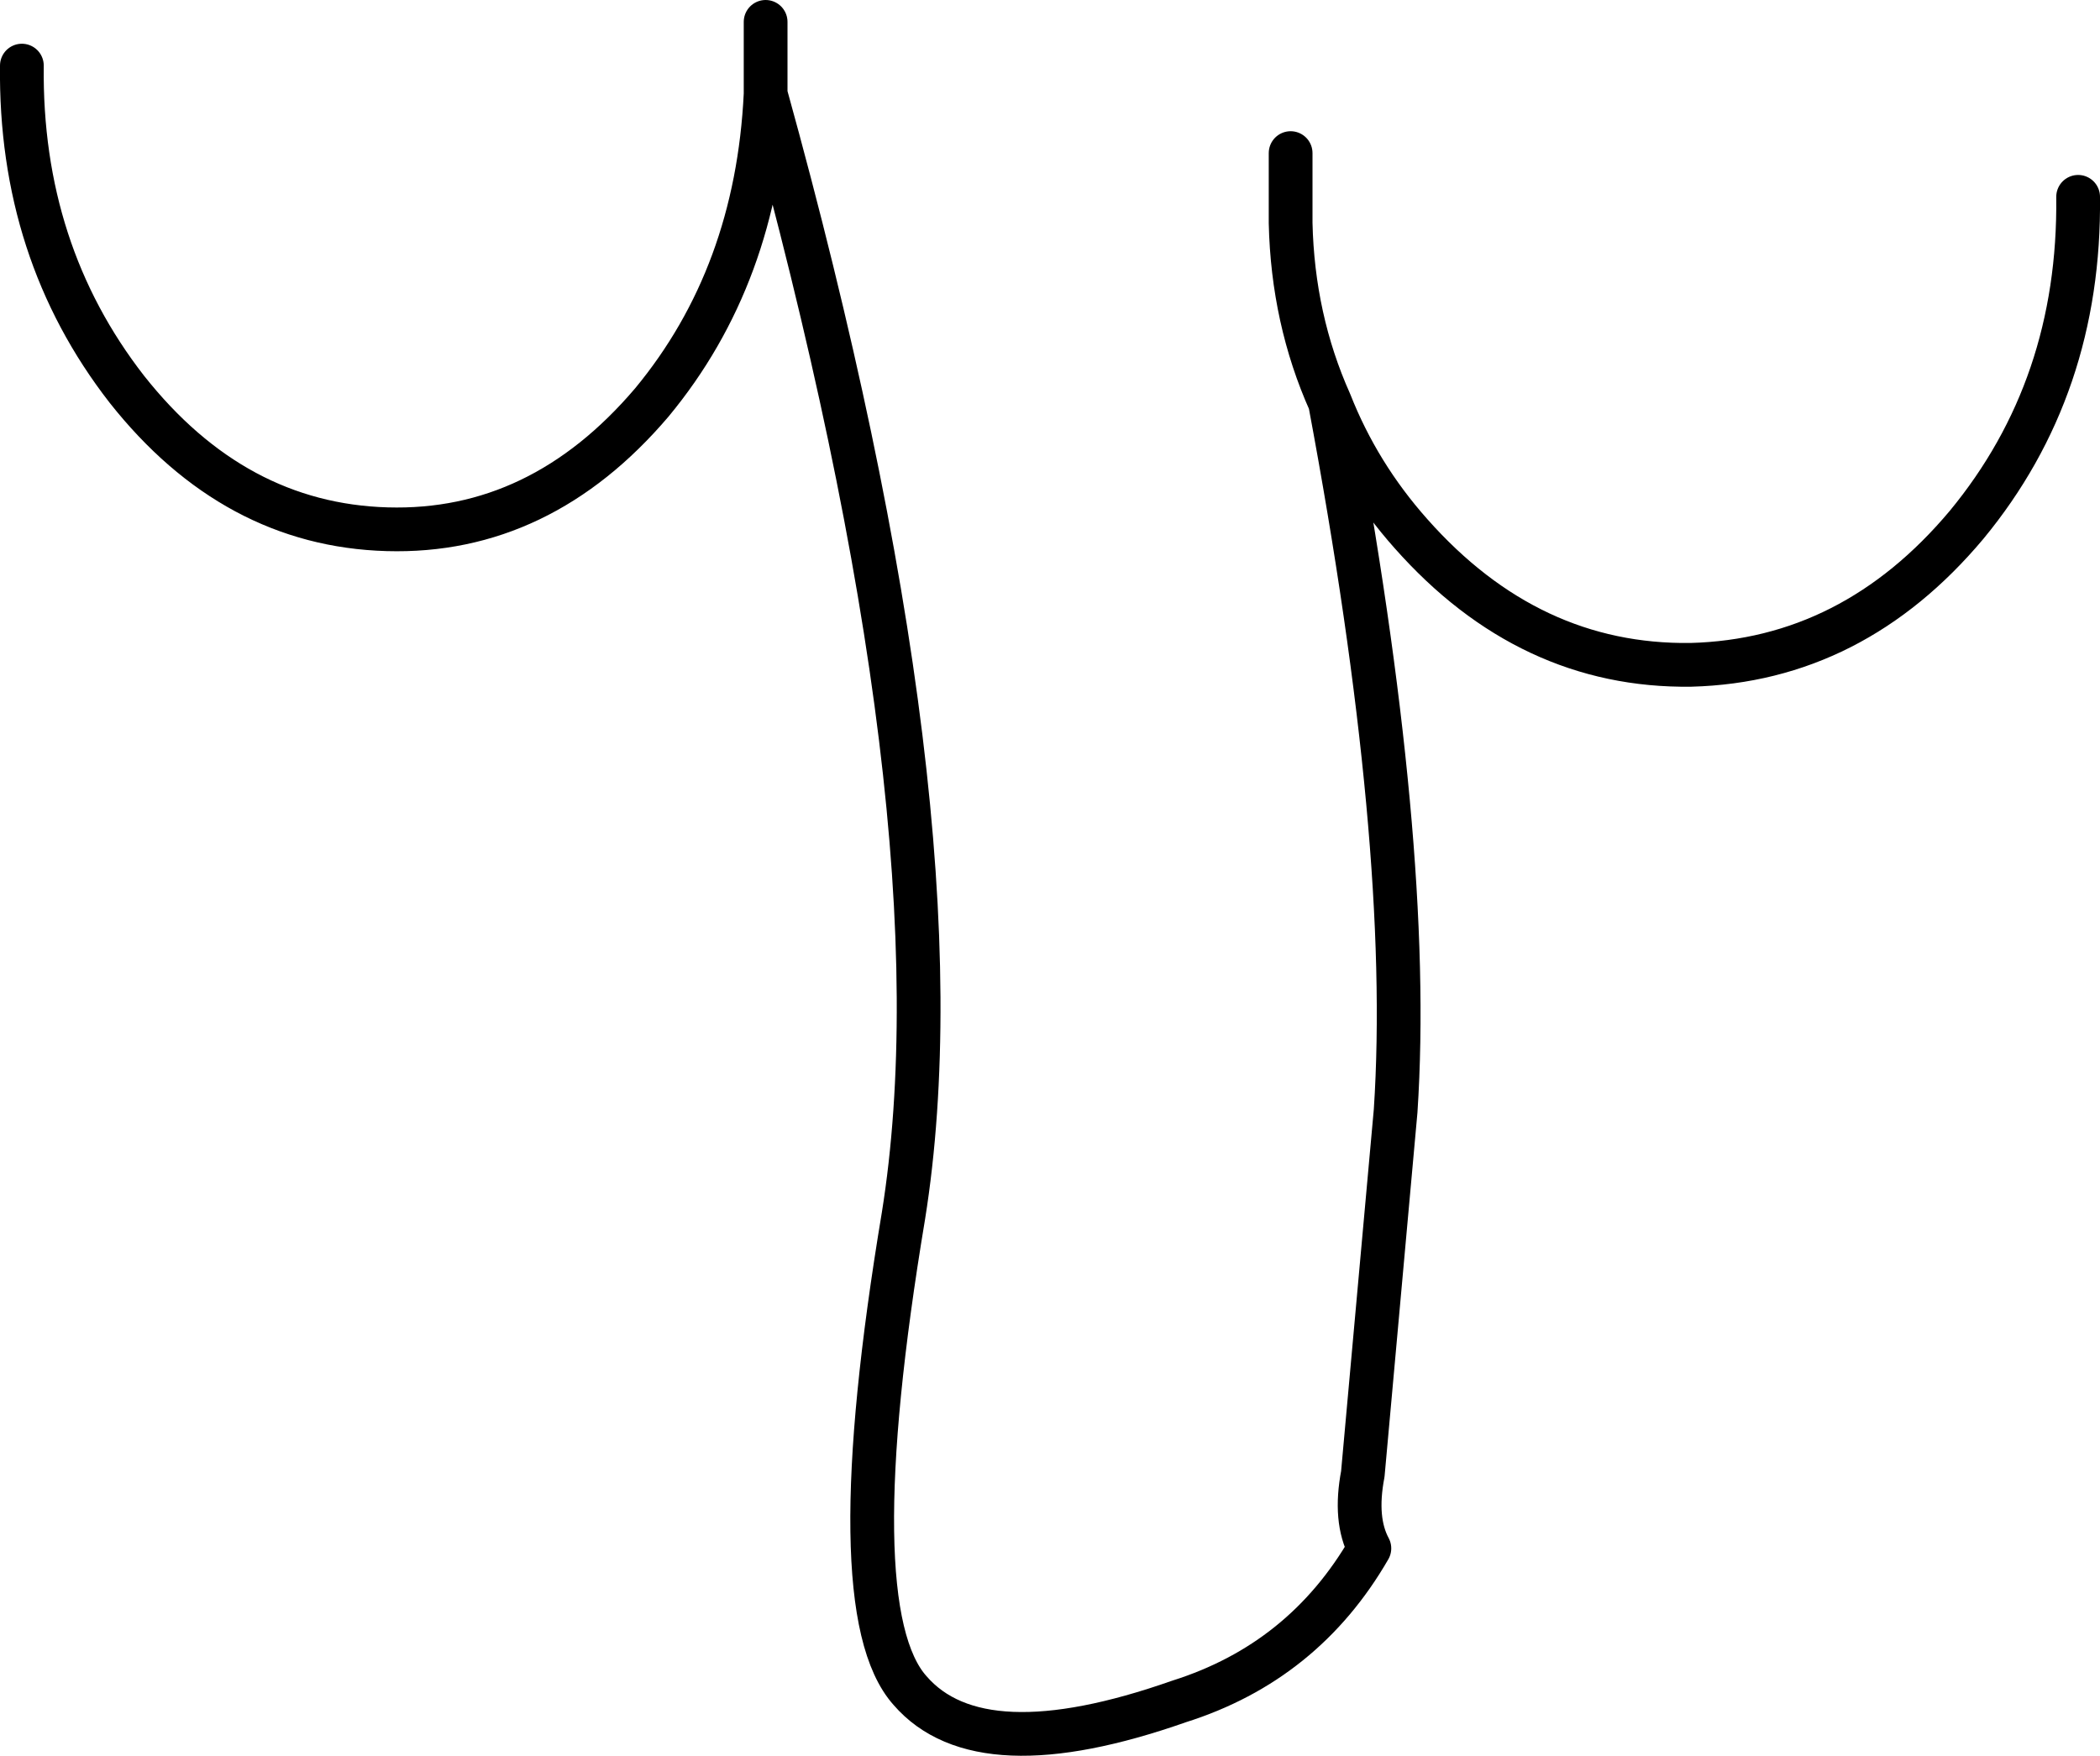 <?xml version="1.0" encoding="UTF-8" standalone="no"?>
<svg xmlns:xlink="http://www.w3.org/1999/xlink" height="40.15px" width="48.0px" xmlns="http://www.w3.org/2000/svg">
  <g transform="matrix(1.0, 0.0, 0.0, 1.0, 24.0, 19.95)">
    <path d="M23.5 -15.45 Q23.55 -11.1 20.95 -7.95 18.35 -4.85 14.65 -4.75 10.95 -4.7 8.25 -7.75 7.05 -9.1 6.4 -10.75 8.3 -0.6 7.9 5.45 L7.15 13.75 Q6.95 14.8 7.3 15.45 5.8 18.05 2.95 18.95 -1.6 20.55 -3.2 18.7 -4.85 16.85 -3.35 7.85 -1.9 -1.2 -6.5 -17.8 -6.7 -13.65 -9.1 -10.75 -11.65 -7.75 -15.15 -7.85 -18.65 -7.95 -21.1 -11.05 -23.55 -14.2 -23.5 -18.45 M6.4 -10.75 Q5.55 -12.65 5.5 -14.85 L5.5 -15.15 5.5 -16.45 M-6.5 -19.45 L-6.5 -17.8" fill="none" stroke="#000000" stroke-linecap="round" stroke-linejoin="round" stroke-width="1.0"/>
  </g>
</svg>
